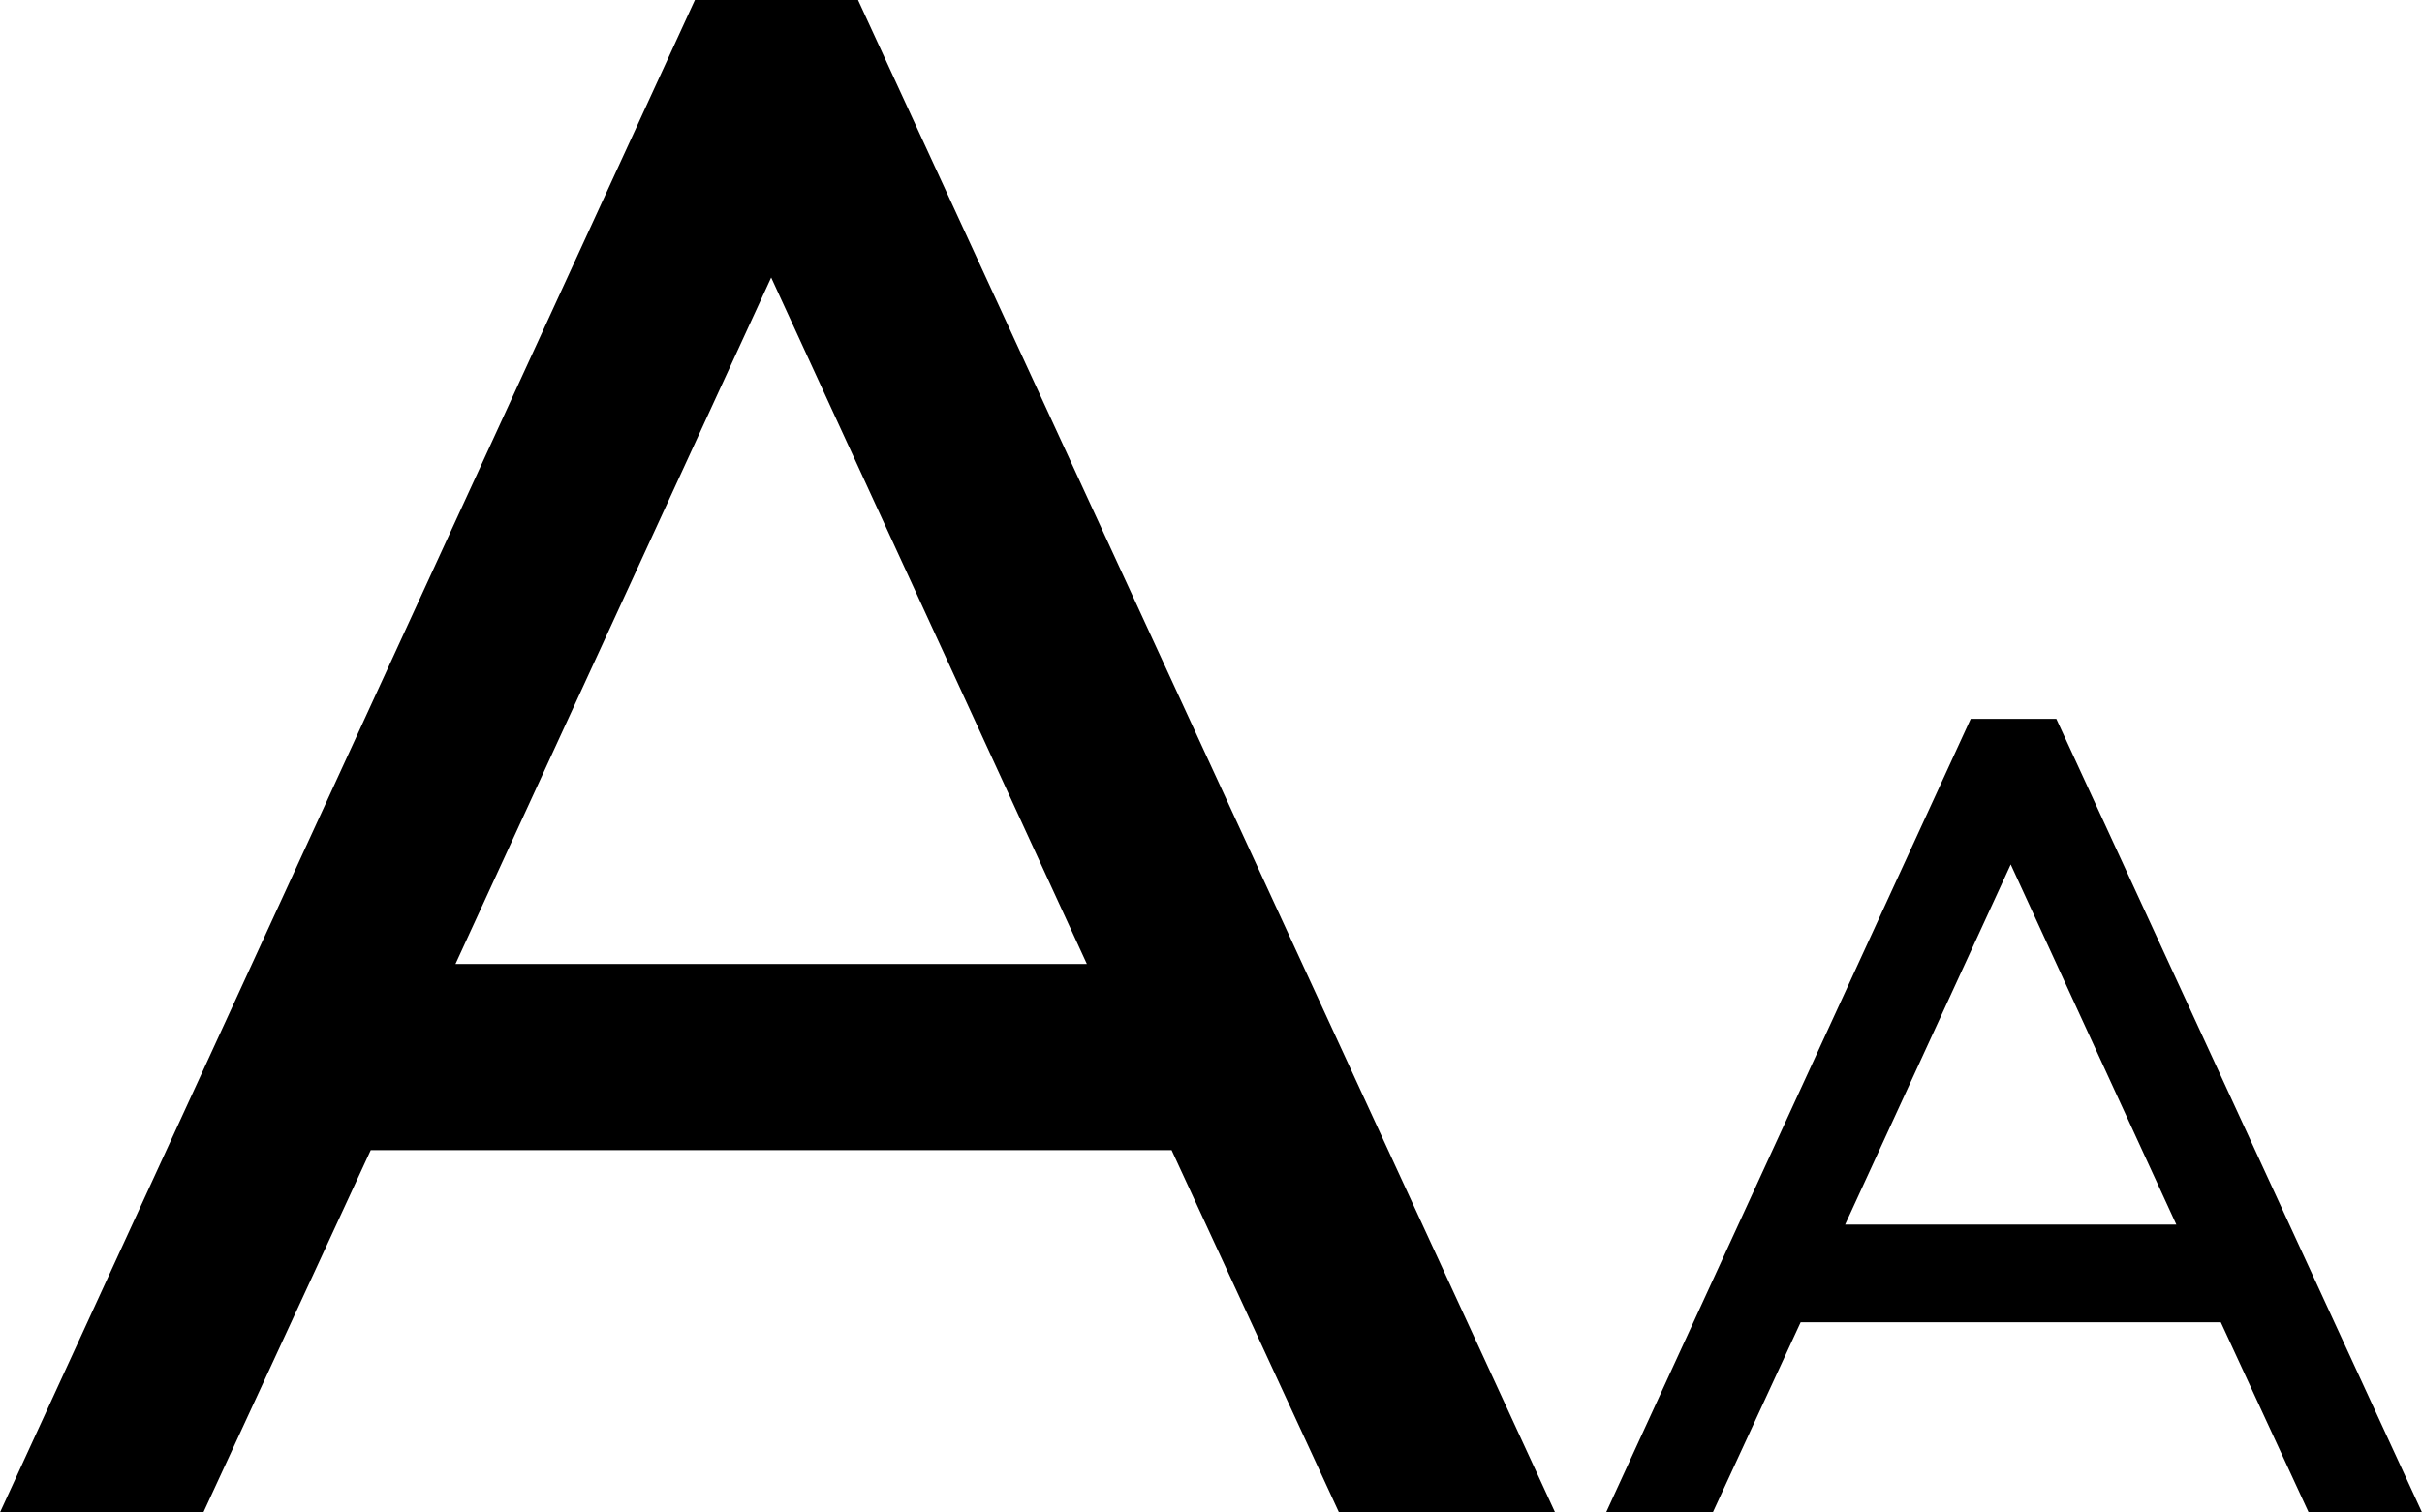 <?xml version="1.0" encoding="UTF-8"?>
<svg enable-background="new 0 0 156.834 97.95" version="1.1" viewBox="0 0 156.83 97.95" xml:space="preserve" xmlns="http://www.w3.org/2000/svg">

	<path d="M44.997,0L0,97.95h13.169l10.838-23.463h51.856L86.701,97.95h13.993L55.56,0H44.997z M29.494,62.429l20.441-44.455   l20.441,44.455H29.494z"/>
	<path d="m133.15 46.555h-5.542l-23.61 51.395h6.911l5.686-12.312h27.208l5.688 12.312h7.341l-23.682-51.395zm-13.676 32.757 10.725-23.326 10.725 23.326h-21.45z"/>

</svg>
